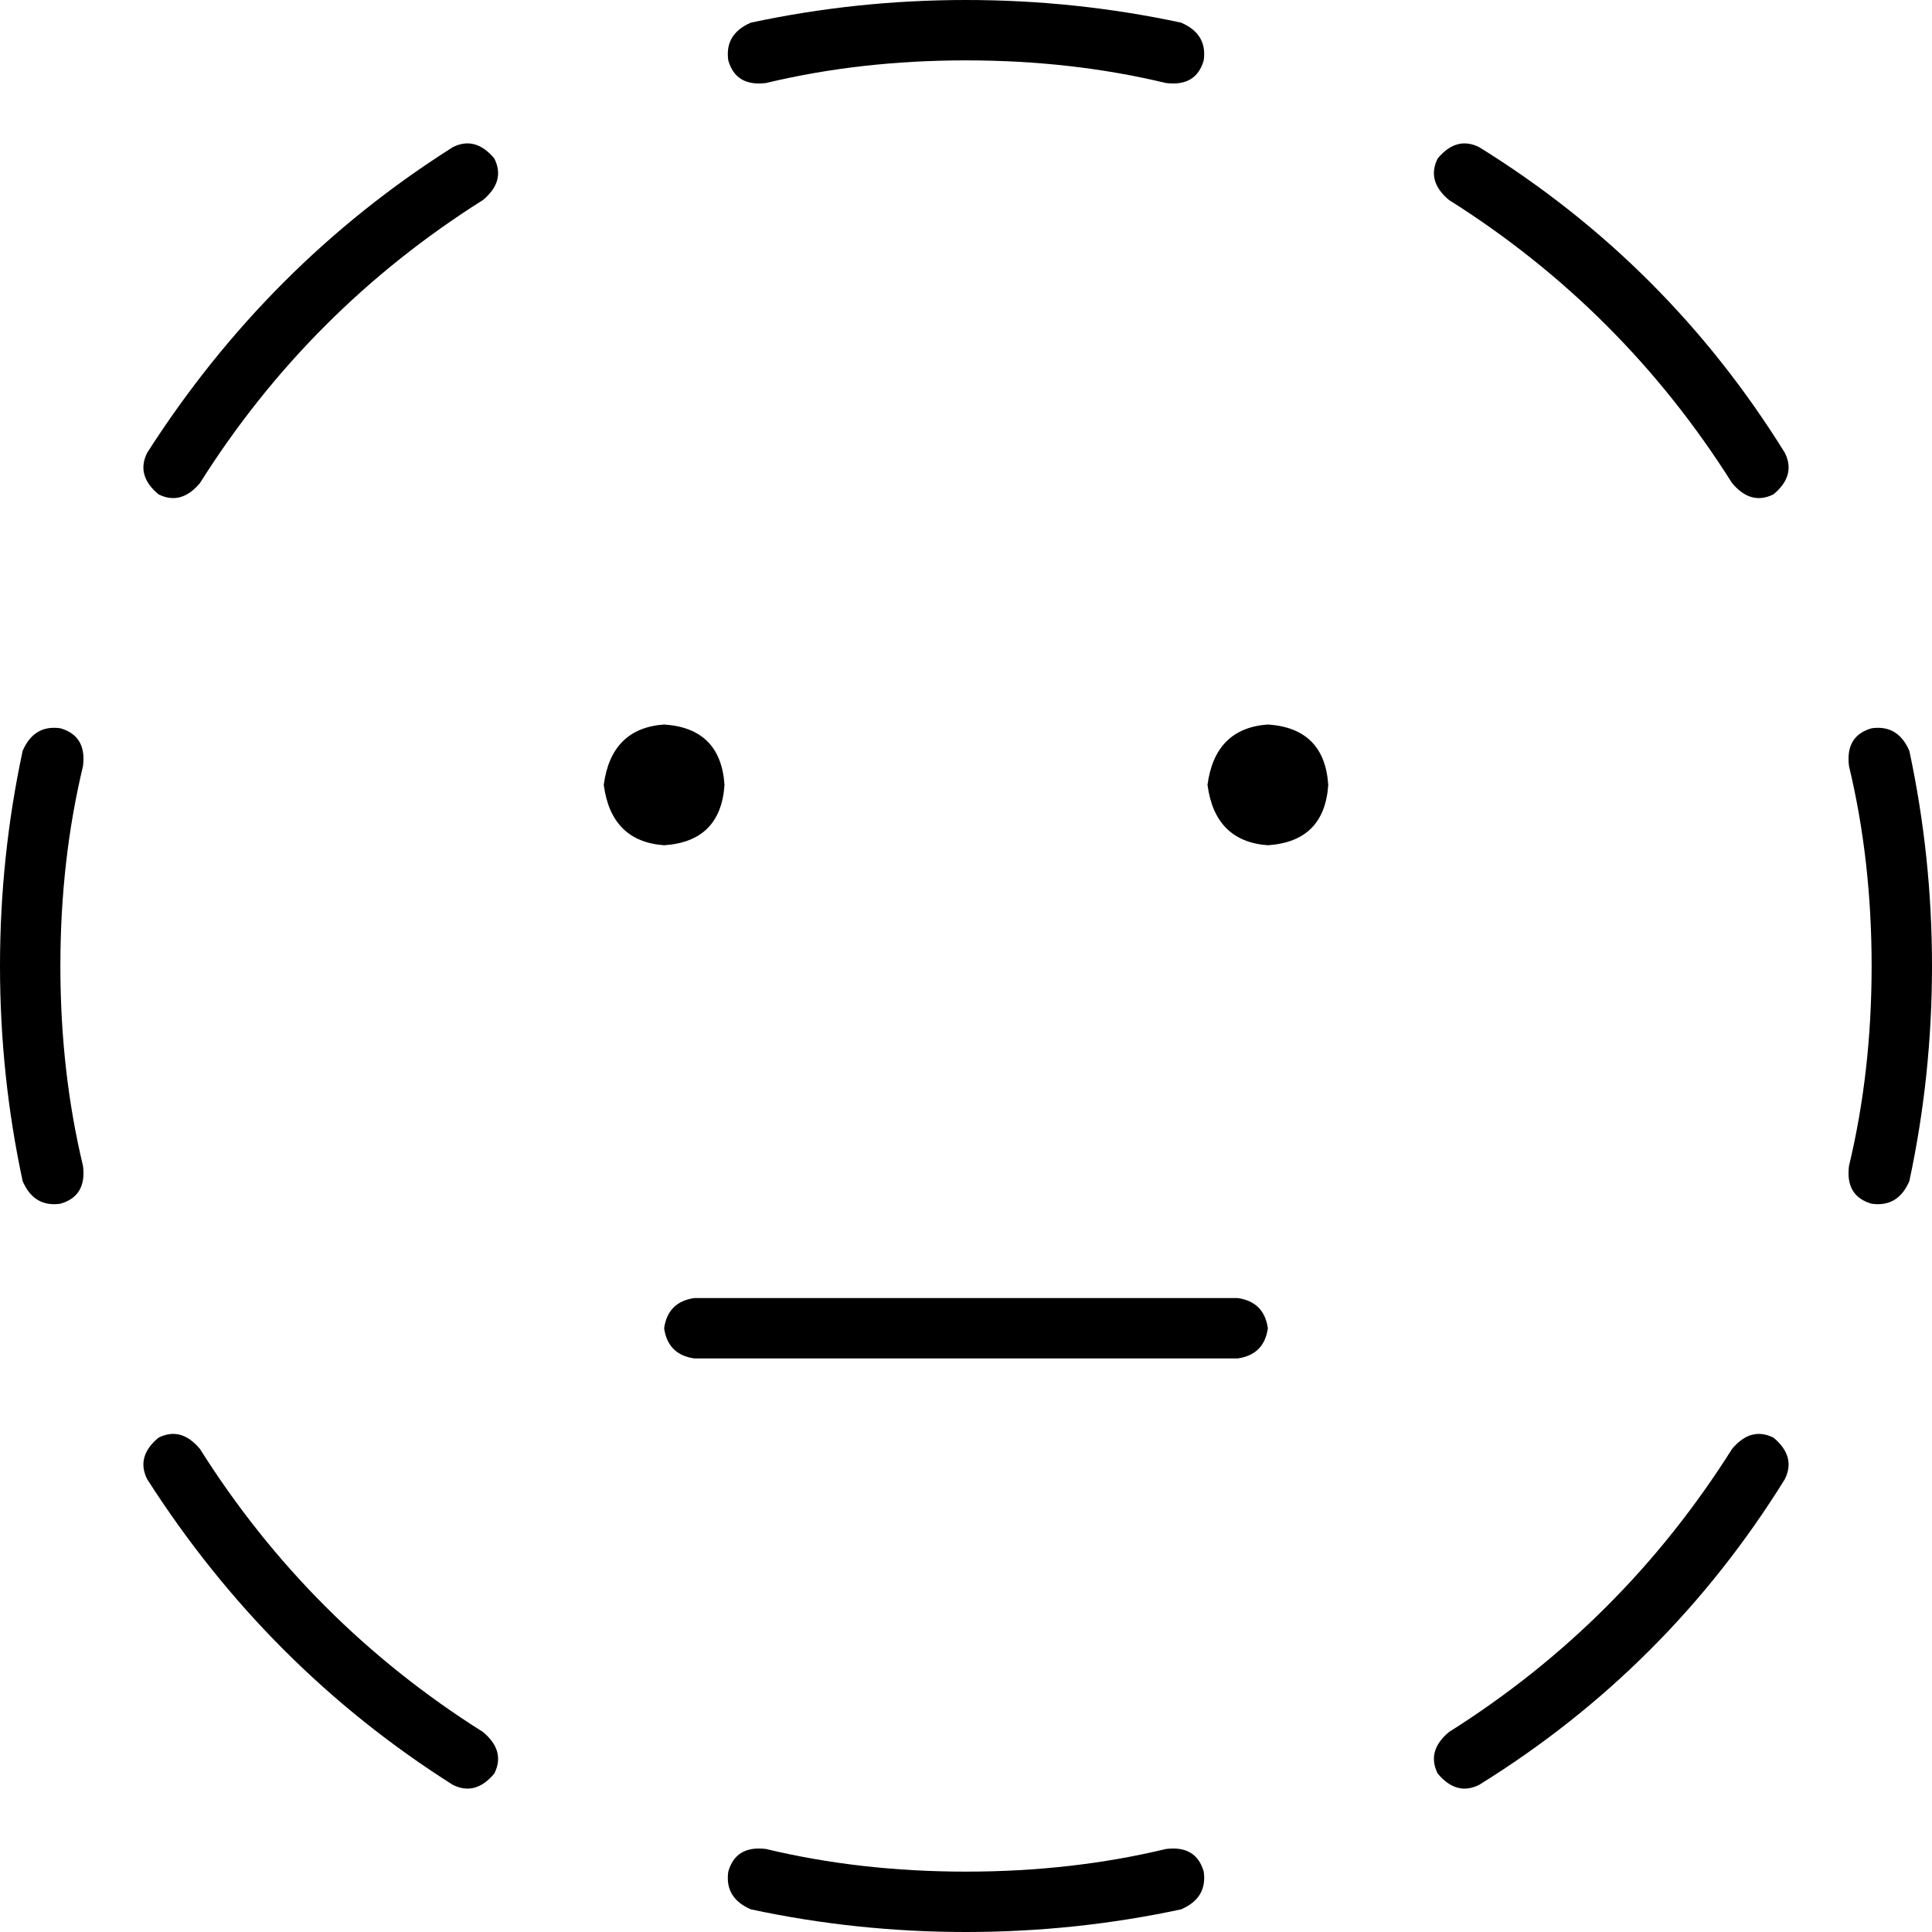 <svg xmlns="http://www.w3.org/2000/svg" viewBox="0 0 512 512">
  <path d="M 256 0 Q 227 0 199 6 Q 192 9 193 16 Q 195 23 203 22 Q 228 16 256 16 Q 284 16 309 22 Q 317 23 319 16 Q 320 9 313 6 Q 285 0 256 0 L 256 0 Z M 128 53 Q 134 48 131 42 Q 126 36 120 39 Q 71 70 39 120 Q 36 126 42 131 Q 48 134 53 128 Q 82 82 128 53 L 128 53 Z M 392 39 Q 386 36 381 42 Q 378 48 384 53 Q 430 82 459 128 Q 464 134 470 131 Q 476 126 473 120 Q 442 70 392 39 L 392 39 Z M 22 203 Q 23 195 16 193 Q 9 192 6 199 Q 0 227 0 256 Q 0 285 6 313 Q 9 320 16 319 Q 23 317 22 309 Q 16 284 16 256 Q 16 228 22 203 L 22 203 Z M 506 199 Q 503 192 496 193 Q 489 195 490 203 Q 496 228 496 256 Q 496 284 490 309 Q 489 317 496 319 Q 503 320 506 313 Q 512 285 512 256 Q 512 227 506 199 L 506 199 Z M 53 384 Q 48 378 42 381 Q 36 386 39 392 Q 71 442 120 473 Q 126 476 131 470 Q 134 464 128 459 Q 82 430 53 384 L 53 384 Z M 473 392 Q 476 386 470 381 Q 464 378 459 384 Q 430 430 384 459 Q 378 464 381 470 Q 386 476 392 473 Q 442 442 473 392 L 473 392 Z M 203 490 Q 195 489 193 496 Q 192 503 199 506 Q 227 512 256 512 Q 285 512 313 506 Q 320 503 319 496 Q 317 489 309 490 Q 284 496 256 496 Q 228 496 203 490 L 203 490 Z M 176 224 Q 191 223 192 208 Q 191 193 176 192 Q 162 193 160 208 Q 162 223 176 224 L 176 224 Z M 352 208 Q 351 193 336 192 Q 322 193 320 208 Q 322 223 336 224 Q 351 223 352 208 L 352 208 Z M 184 344 Q 177 345 176 352 Q 177 359 184 360 L 328 360 L 328 360 Q 335 359 336 352 Q 335 345 328 344 L 184 344 L 184 344 Z" />
</svg>